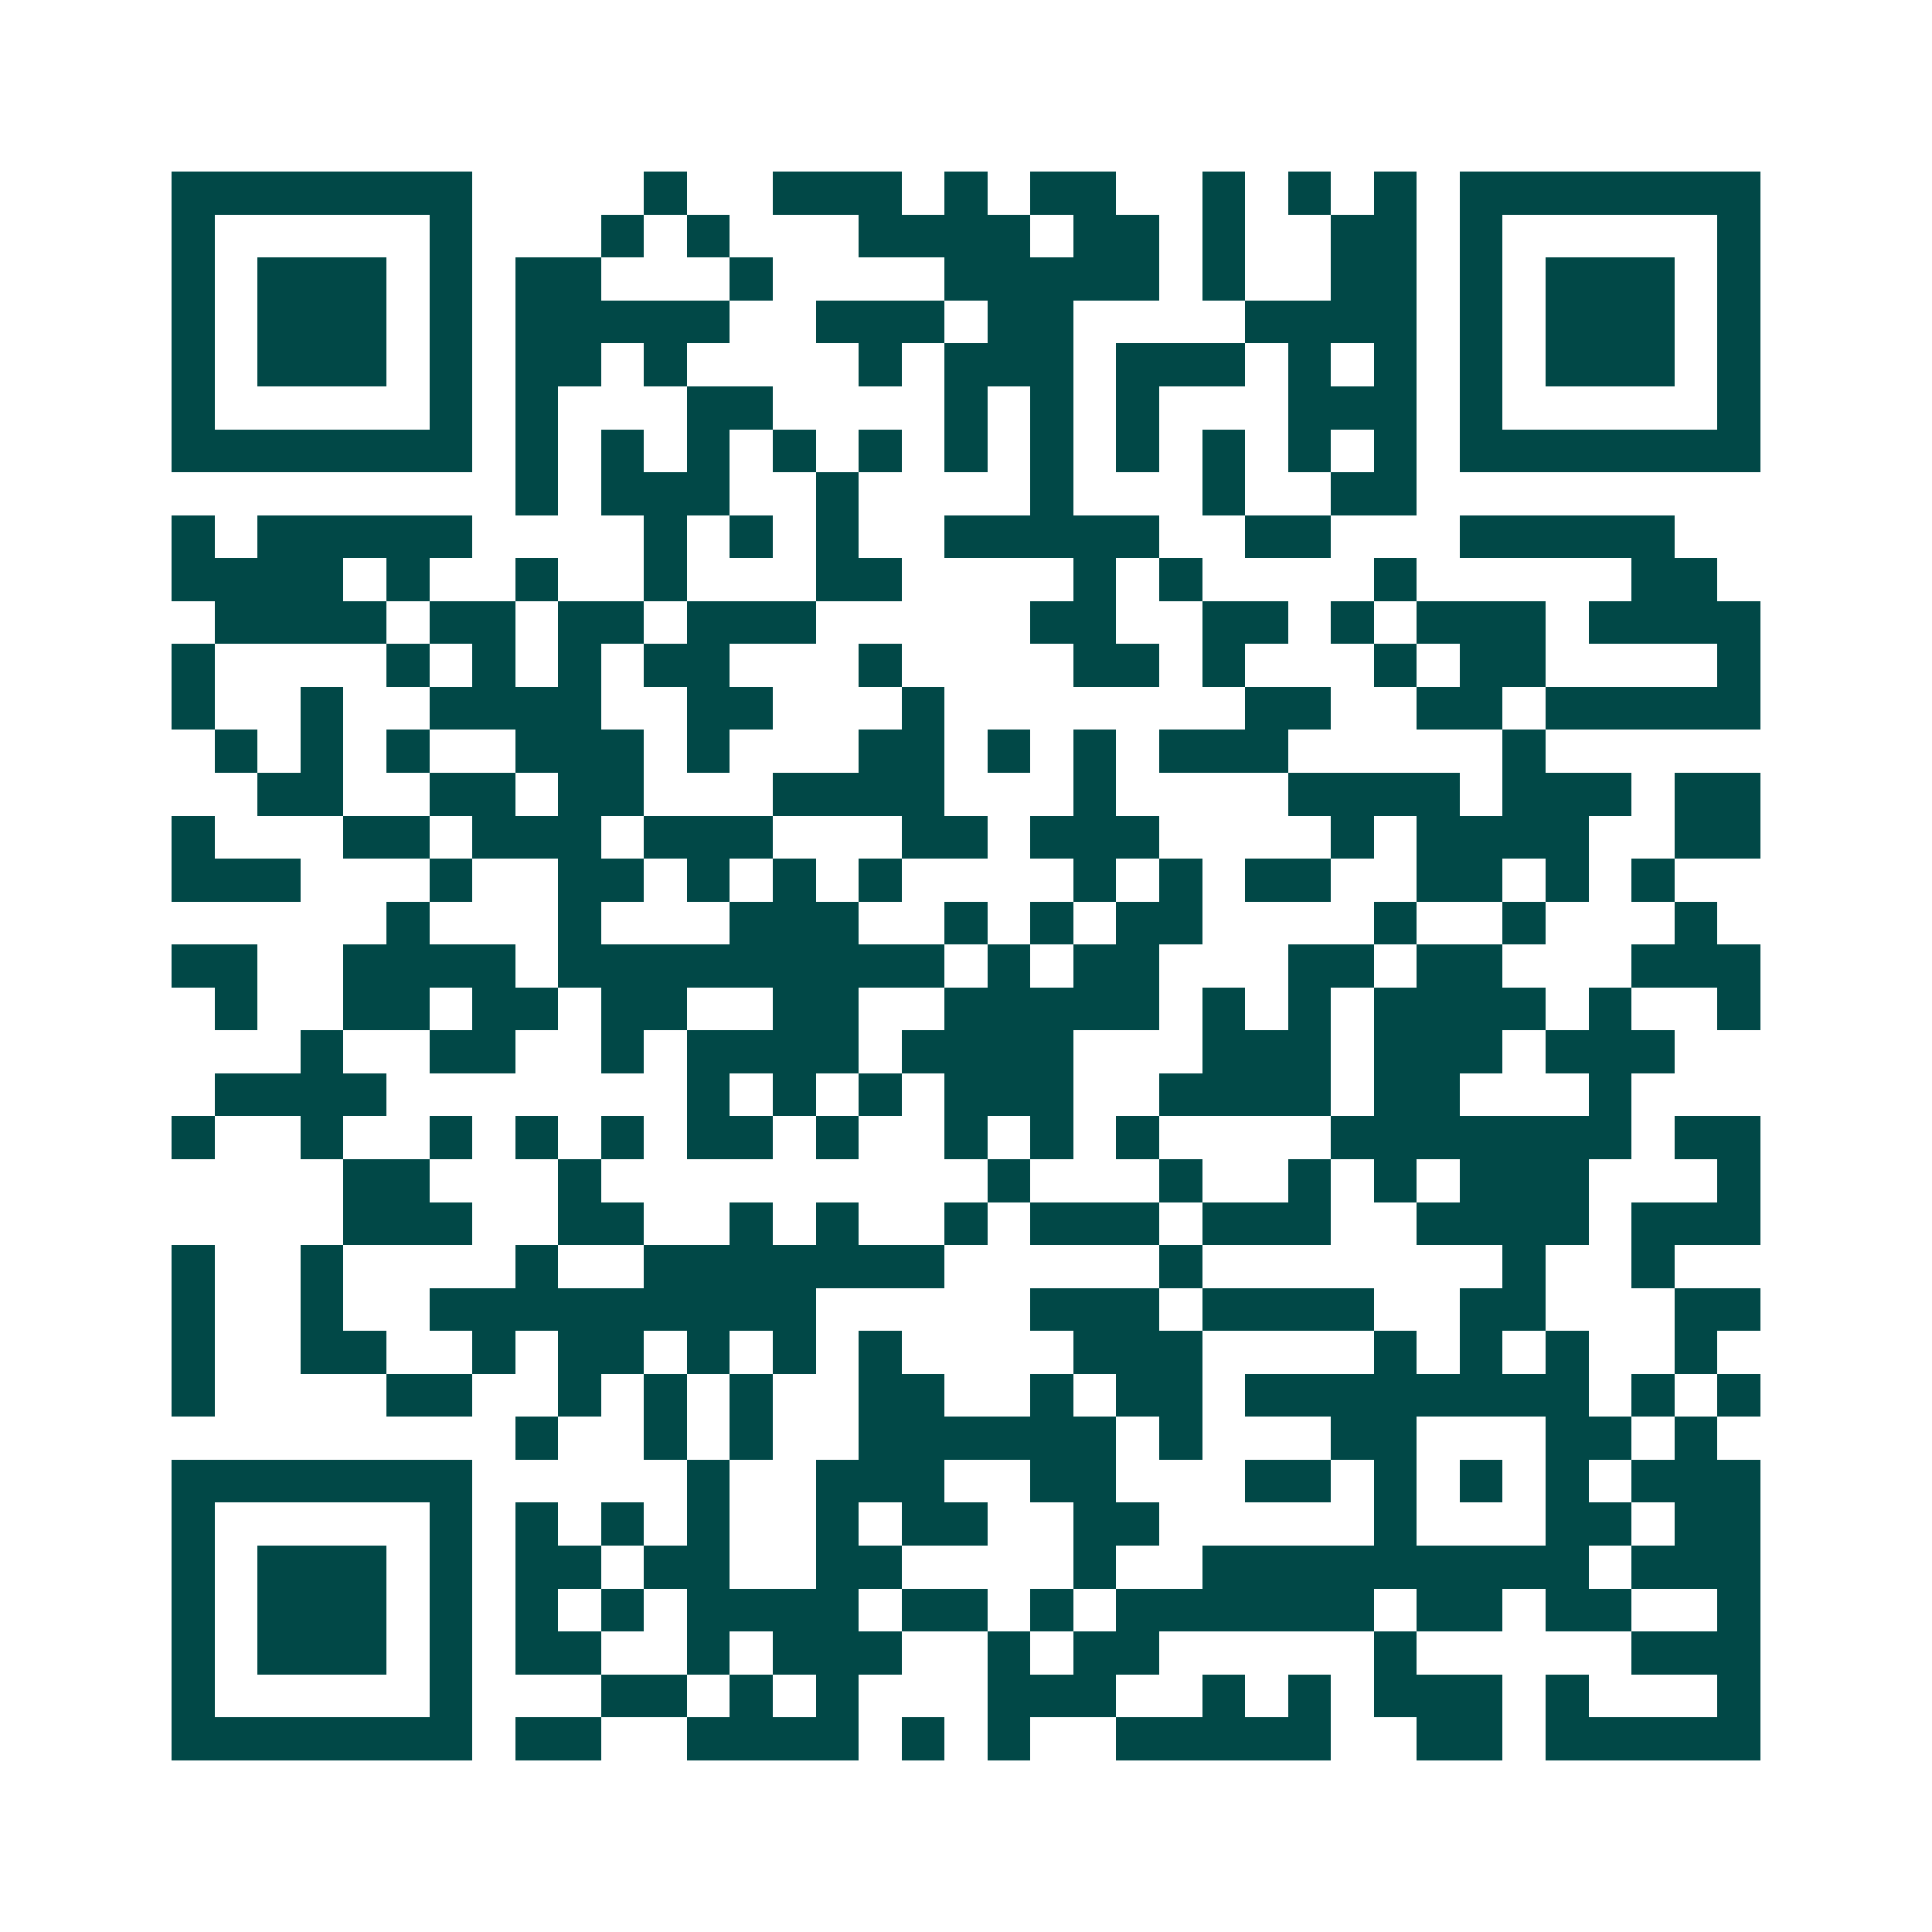 <svg xmlns="http://www.w3.org/2000/svg" width="200" height="200" viewBox="0 0 45 45" shape-rendering="crispEdges"><path fill="#ffffff" d="M0 0h45v45H0z"/><path stroke="#014847" d="M4 4.5h7m4 0h1m2 0h3m1 0h1m1 0h2m2 0h1m1 0h1m1 0h1m1 0h7M4 5.5h1m5 0h1m3 0h1m1 0h1m3 0h4m1 0h2m1 0h1m2 0h2m1 0h1m5 0h1M4 6.5h1m1 0h3m1 0h1m1 0h2m3 0h1m4 0h5m1 0h1m2 0h2m1 0h1m1 0h3m1 0h1M4 7.5h1m1 0h3m1 0h1m1 0h5m2 0h3m1 0h2m4 0h4m1 0h1m1 0h3m1 0h1M4 8.5h1m1 0h3m1 0h1m1 0h2m1 0h1m4 0h1m1 0h3m1 0h3m1 0h1m1 0h1m1 0h1m1 0h3m1 0h1M4 9.5h1m5 0h1m1 0h1m3 0h2m4 0h1m1 0h1m1 0h1m3 0h3m1 0h1m5 0h1M4 10.5h7m1 0h1m1 0h1m1 0h1m1 0h1m1 0h1m1 0h1m1 0h1m1 0h1m1 0h1m1 0h1m1 0h1m1 0h7M12 11.5h1m1 0h3m2 0h1m4 0h1m3 0h1m2 0h2M4 12.5h1m1 0h5m4 0h1m1 0h1m1 0h1m2 0h5m2 0h2m3 0h5M4 13.5h4m1 0h1m2 0h1m2 0h1m3 0h2m4 0h1m1 0h1m4 0h1m5 0h2M5 14.5h4m1 0h2m1 0h2m1 0h3m5 0h2m2 0h2m1 0h1m1 0h3m1 0h4M4 15.5h1m4 0h1m1 0h1m1 0h1m1 0h2m3 0h1m4 0h2m1 0h1m3 0h1m1 0h2m4 0h1M4 16.5h1m2 0h1m2 0h4m2 0h2m3 0h1m7 0h2m2 0h2m1 0h5M5 17.5h1m1 0h1m1 0h1m2 0h3m1 0h1m3 0h2m1 0h1m1 0h1m1 0h3m5 0h1M6 18.5h2m2 0h2m1 0h2m3 0h4m3 0h1m4 0h4m1 0h3m1 0h2M4 19.5h1m3 0h2m1 0h3m1 0h3m3 0h2m1 0h3m4 0h1m1 0h4m2 0h2M4 20.5h3m3 0h1m2 0h2m1 0h1m1 0h1m1 0h1m4 0h1m1 0h1m1 0h2m2 0h2m1 0h1m1 0h1M9 21.5h1m3 0h1m3 0h3m2 0h1m1 0h1m1 0h2m4 0h1m2 0h1m3 0h1M4 22.5h2m2 0h4m1 0h9m1 0h1m1 0h2m3 0h2m1 0h2m3 0h3M5 23.5h1m2 0h2m1 0h2m1 0h2m2 0h2m2 0h5m1 0h1m1 0h1m1 0h4m1 0h1m2 0h1M7 24.5h1m2 0h2m2 0h1m1 0h4m1 0h4m3 0h3m1 0h3m1 0h3M5 25.5h4m7 0h1m1 0h1m1 0h1m1 0h3m2 0h4m1 0h2m3 0h1M4 26.5h1m2 0h1m2 0h1m1 0h1m1 0h1m1 0h2m1 0h1m2 0h1m1 0h1m1 0h1m4 0h7m1 0h2M8 27.5h2m3 0h1m9 0h1m3 0h1m2 0h1m1 0h1m1 0h3m3 0h1M8 28.5h3m2 0h2m2 0h1m1 0h1m2 0h1m1 0h3m1 0h3m2 0h4m1 0h3M4 29.5h1m2 0h1m4 0h1m2 0h7m5 0h1m7 0h1m2 0h1M4 30.5h1m2 0h1m2 0h9m5 0h3m1 0h4m2 0h2m3 0h2M4 31.5h1m2 0h2m2 0h1m1 0h2m1 0h1m1 0h1m1 0h1m4 0h3m4 0h1m1 0h1m1 0h1m2 0h1M4 32.5h1m4 0h2m2 0h1m1 0h1m1 0h1m2 0h2m2 0h1m1 0h2m1 0h8m1 0h1m1 0h1M12 33.5h1m2 0h1m1 0h1m2 0h6m1 0h1m3 0h2m3 0h2m1 0h1M4 34.5h7m5 0h1m2 0h3m2 0h2m3 0h2m1 0h1m1 0h1m1 0h1m1 0h3M4 35.5h1m5 0h1m1 0h1m1 0h1m1 0h1m2 0h1m1 0h2m2 0h2m5 0h1m3 0h2m1 0h2M4 36.5h1m1 0h3m1 0h1m1 0h2m1 0h2m2 0h2m4 0h1m2 0h9m1 0h3M4 37.5h1m1 0h3m1 0h1m1 0h1m1 0h1m1 0h4m1 0h2m1 0h1m1 0h6m1 0h2m1 0h2m2 0h1M4 38.5h1m1 0h3m1 0h1m1 0h2m2 0h1m1 0h3m2 0h1m1 0h2m5 0h1m5 0h3M4 39.5h1m5 0h1m3 0h2m1 0h1m1 0h1m3 0h3m2 0h1m1 0h1m1 0h3m1 0h1m3 0h1M4 40.5h7m1 0h2m2 0h4m1 0h1m1 0h1m2 0h5m2 0h2m1 0h5"/></svg>
